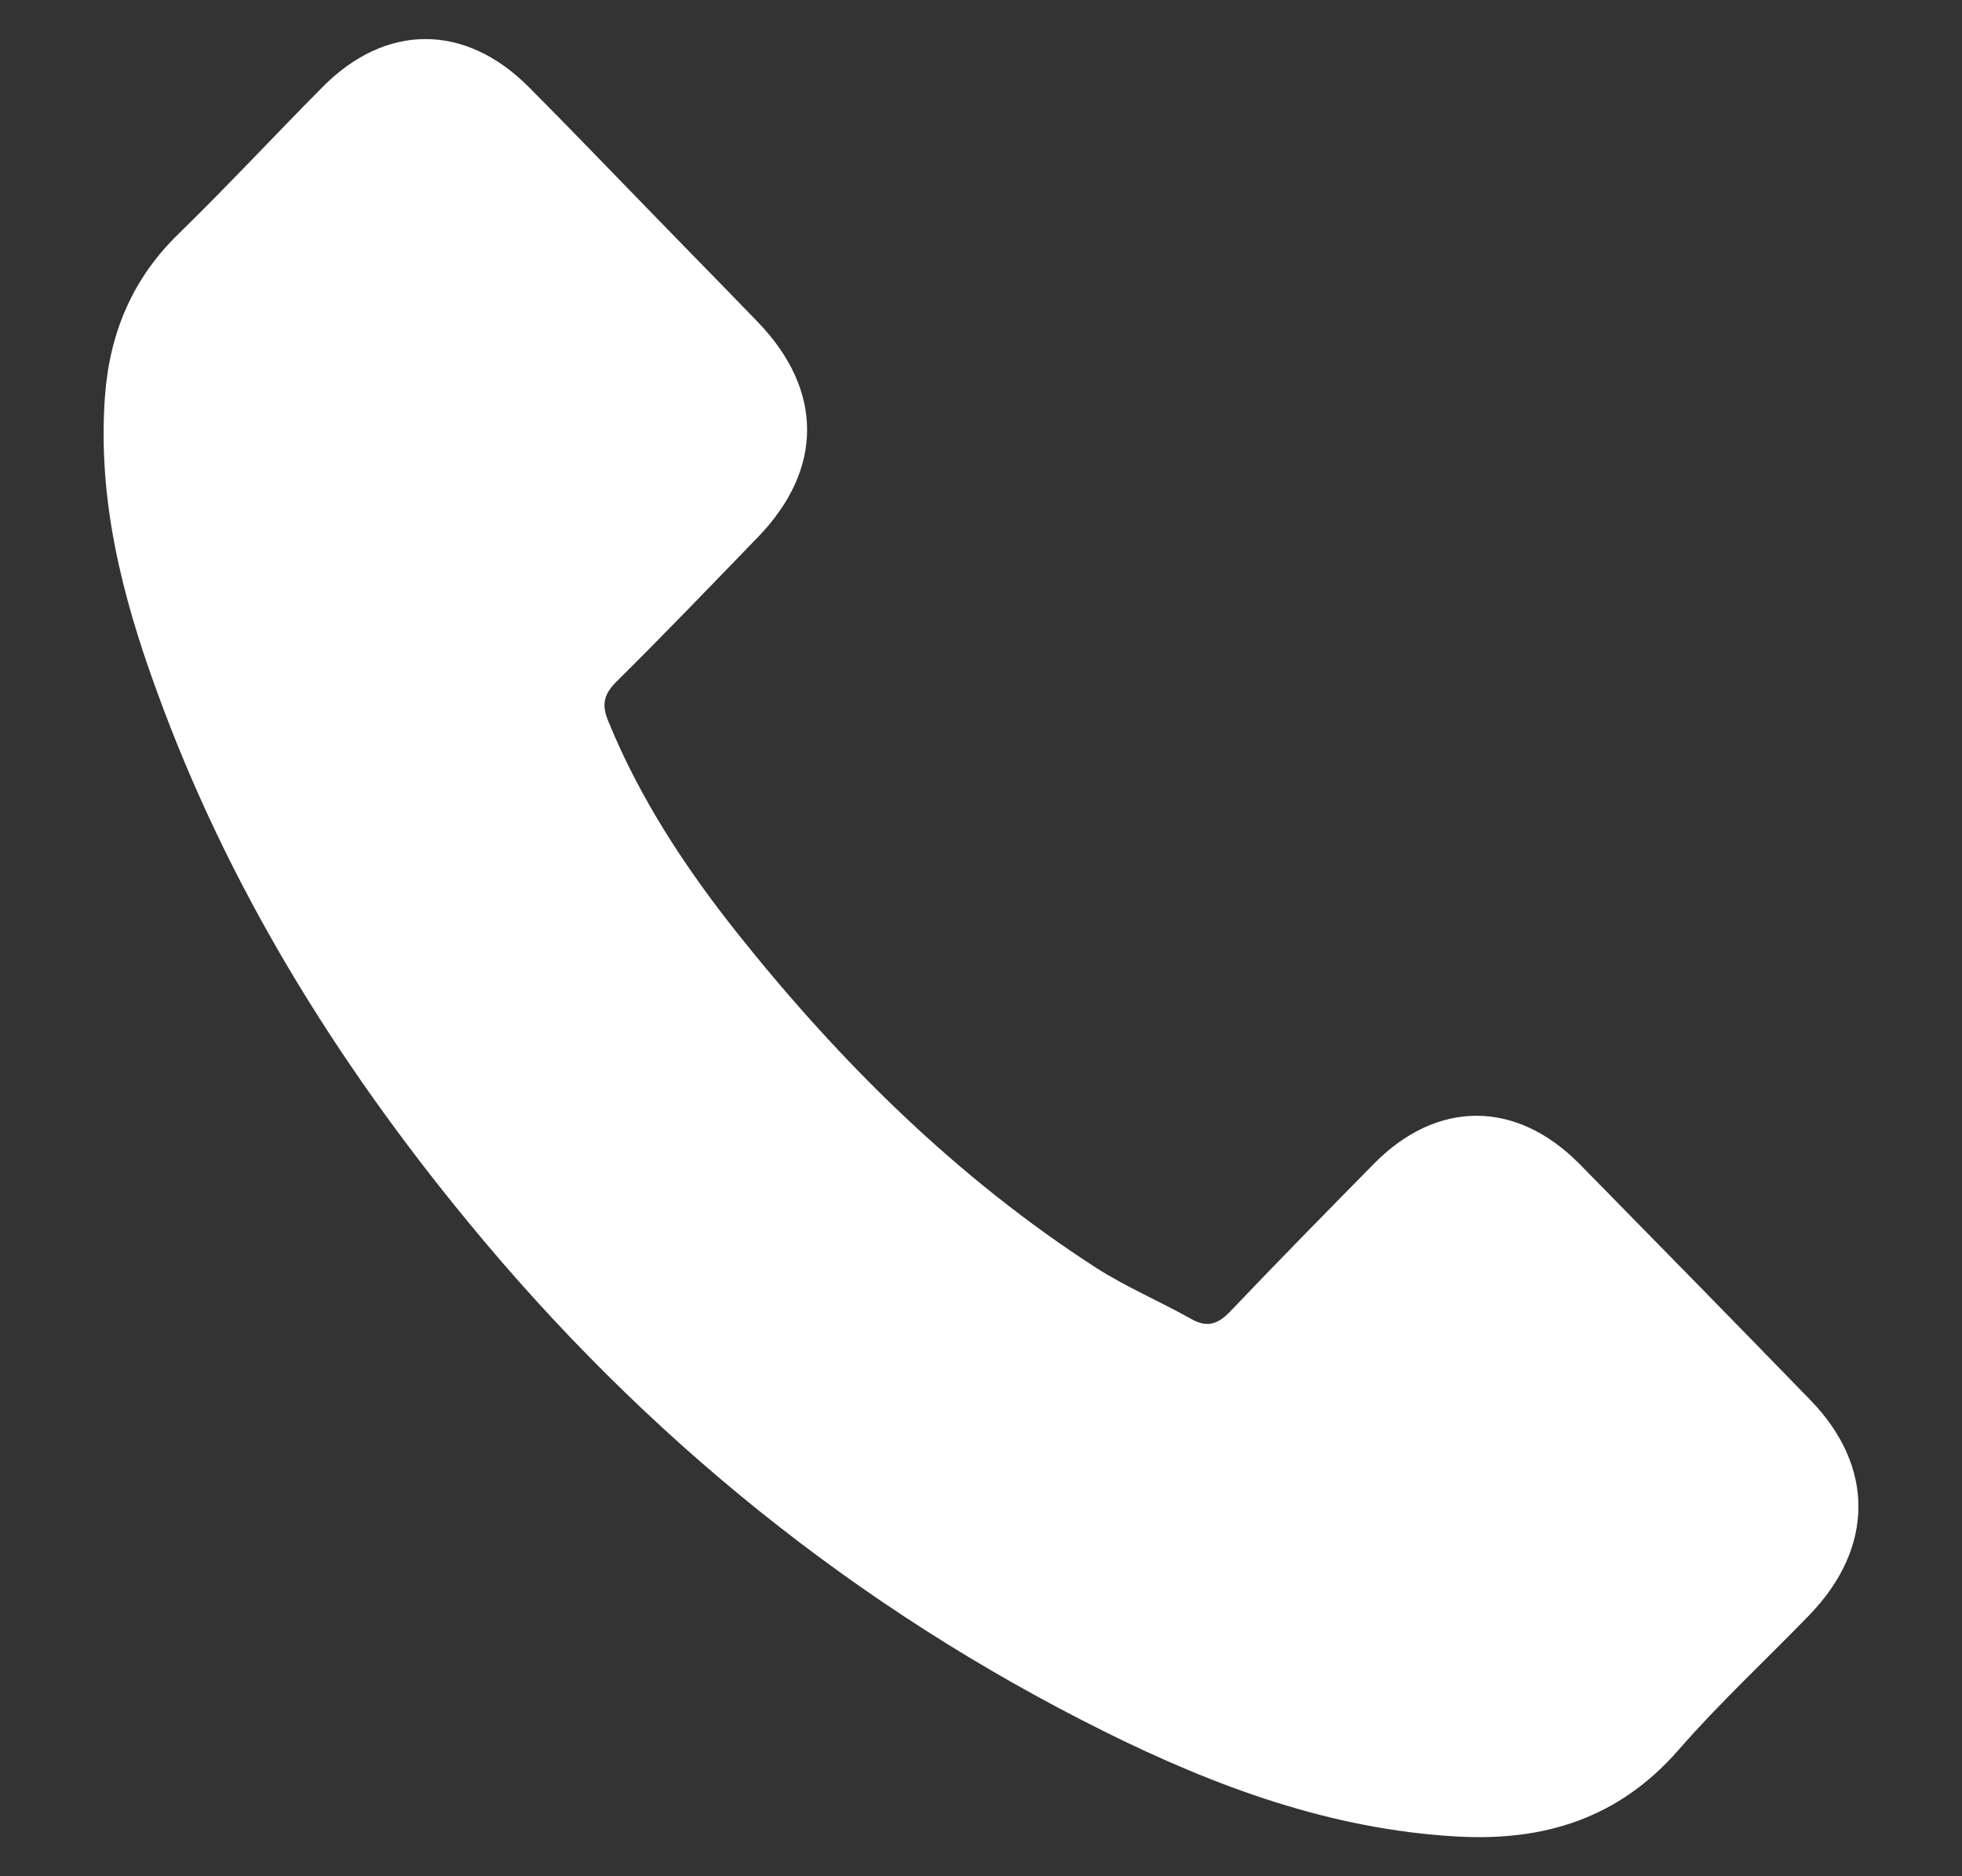 <svg width="23" height="22" xmlns="http://www.w3.org/2000/svg">
 <rect width="100%" height="100%" fill="#333333" stroke="none"/>
 <g>
  <title>background</title>
  <rect x="-1" y="-1" width="25" height="24" id="canvas_background" fill="none"/>
 </g>

 <g>
  <title>Layer 1</title>
  <path d="m18.515,13.647c-0.743,-0.752 -1.671,-0.752 -2.41,0c-0.564,0.573 -1.127,1.146 -1.681,1.728c-0.152,0.16 -0.28,0.194 -0.464,0.088c-0.365,-0.204 -0.753,-0.37 -1.104,-0.593c-1.633,-1.053 -3.002,-2.407 -4.214,-3.93c-0.602,-0.758 -1.137,-1.568 -1.51,-2.48c-0.077,-0.185 -0.062,-0.306 0.084,-0.457c0.564,-0.558 1.113,-1.13 1.667,-1.703c0.772,-0.796 0.772,-1.728 -0.004,-2.529c-0.44,-0.456 -0.881,-0.903 -1.322,-1.359c-0.454,-0.466 -0.904,-0.936 -1.364,-1.397c-0.743,-0.743 -1.671,-0.743 -2.41,0.004c-0.568,0.573 -1.113,1.16 -1.69,1.723c-0.536,0.52 -0.806,1.155 -0.862,1.898c-0.09,1.208 0.199,2.349 0.606,3.46c0.833,2.3 2.102,4.344 3.641,6.217c2.08,2.534 4.56,4.538 7.464,5.984c1.307,0.65 2.661,1.15 4.134,1.233c1.013,0.058 1.894,-0.204 2.6,-1.014c0.483,-0.554 1.027,-1.058 1.539,-1.587c0.757,-0.787 0.762,-1.738 0.01,-2.514c-0.9,-0.927 -1.805,-1.85 -2.71,-2.772z" fill="#ffffff" id="svg_1"/>
 </g>
</svg>